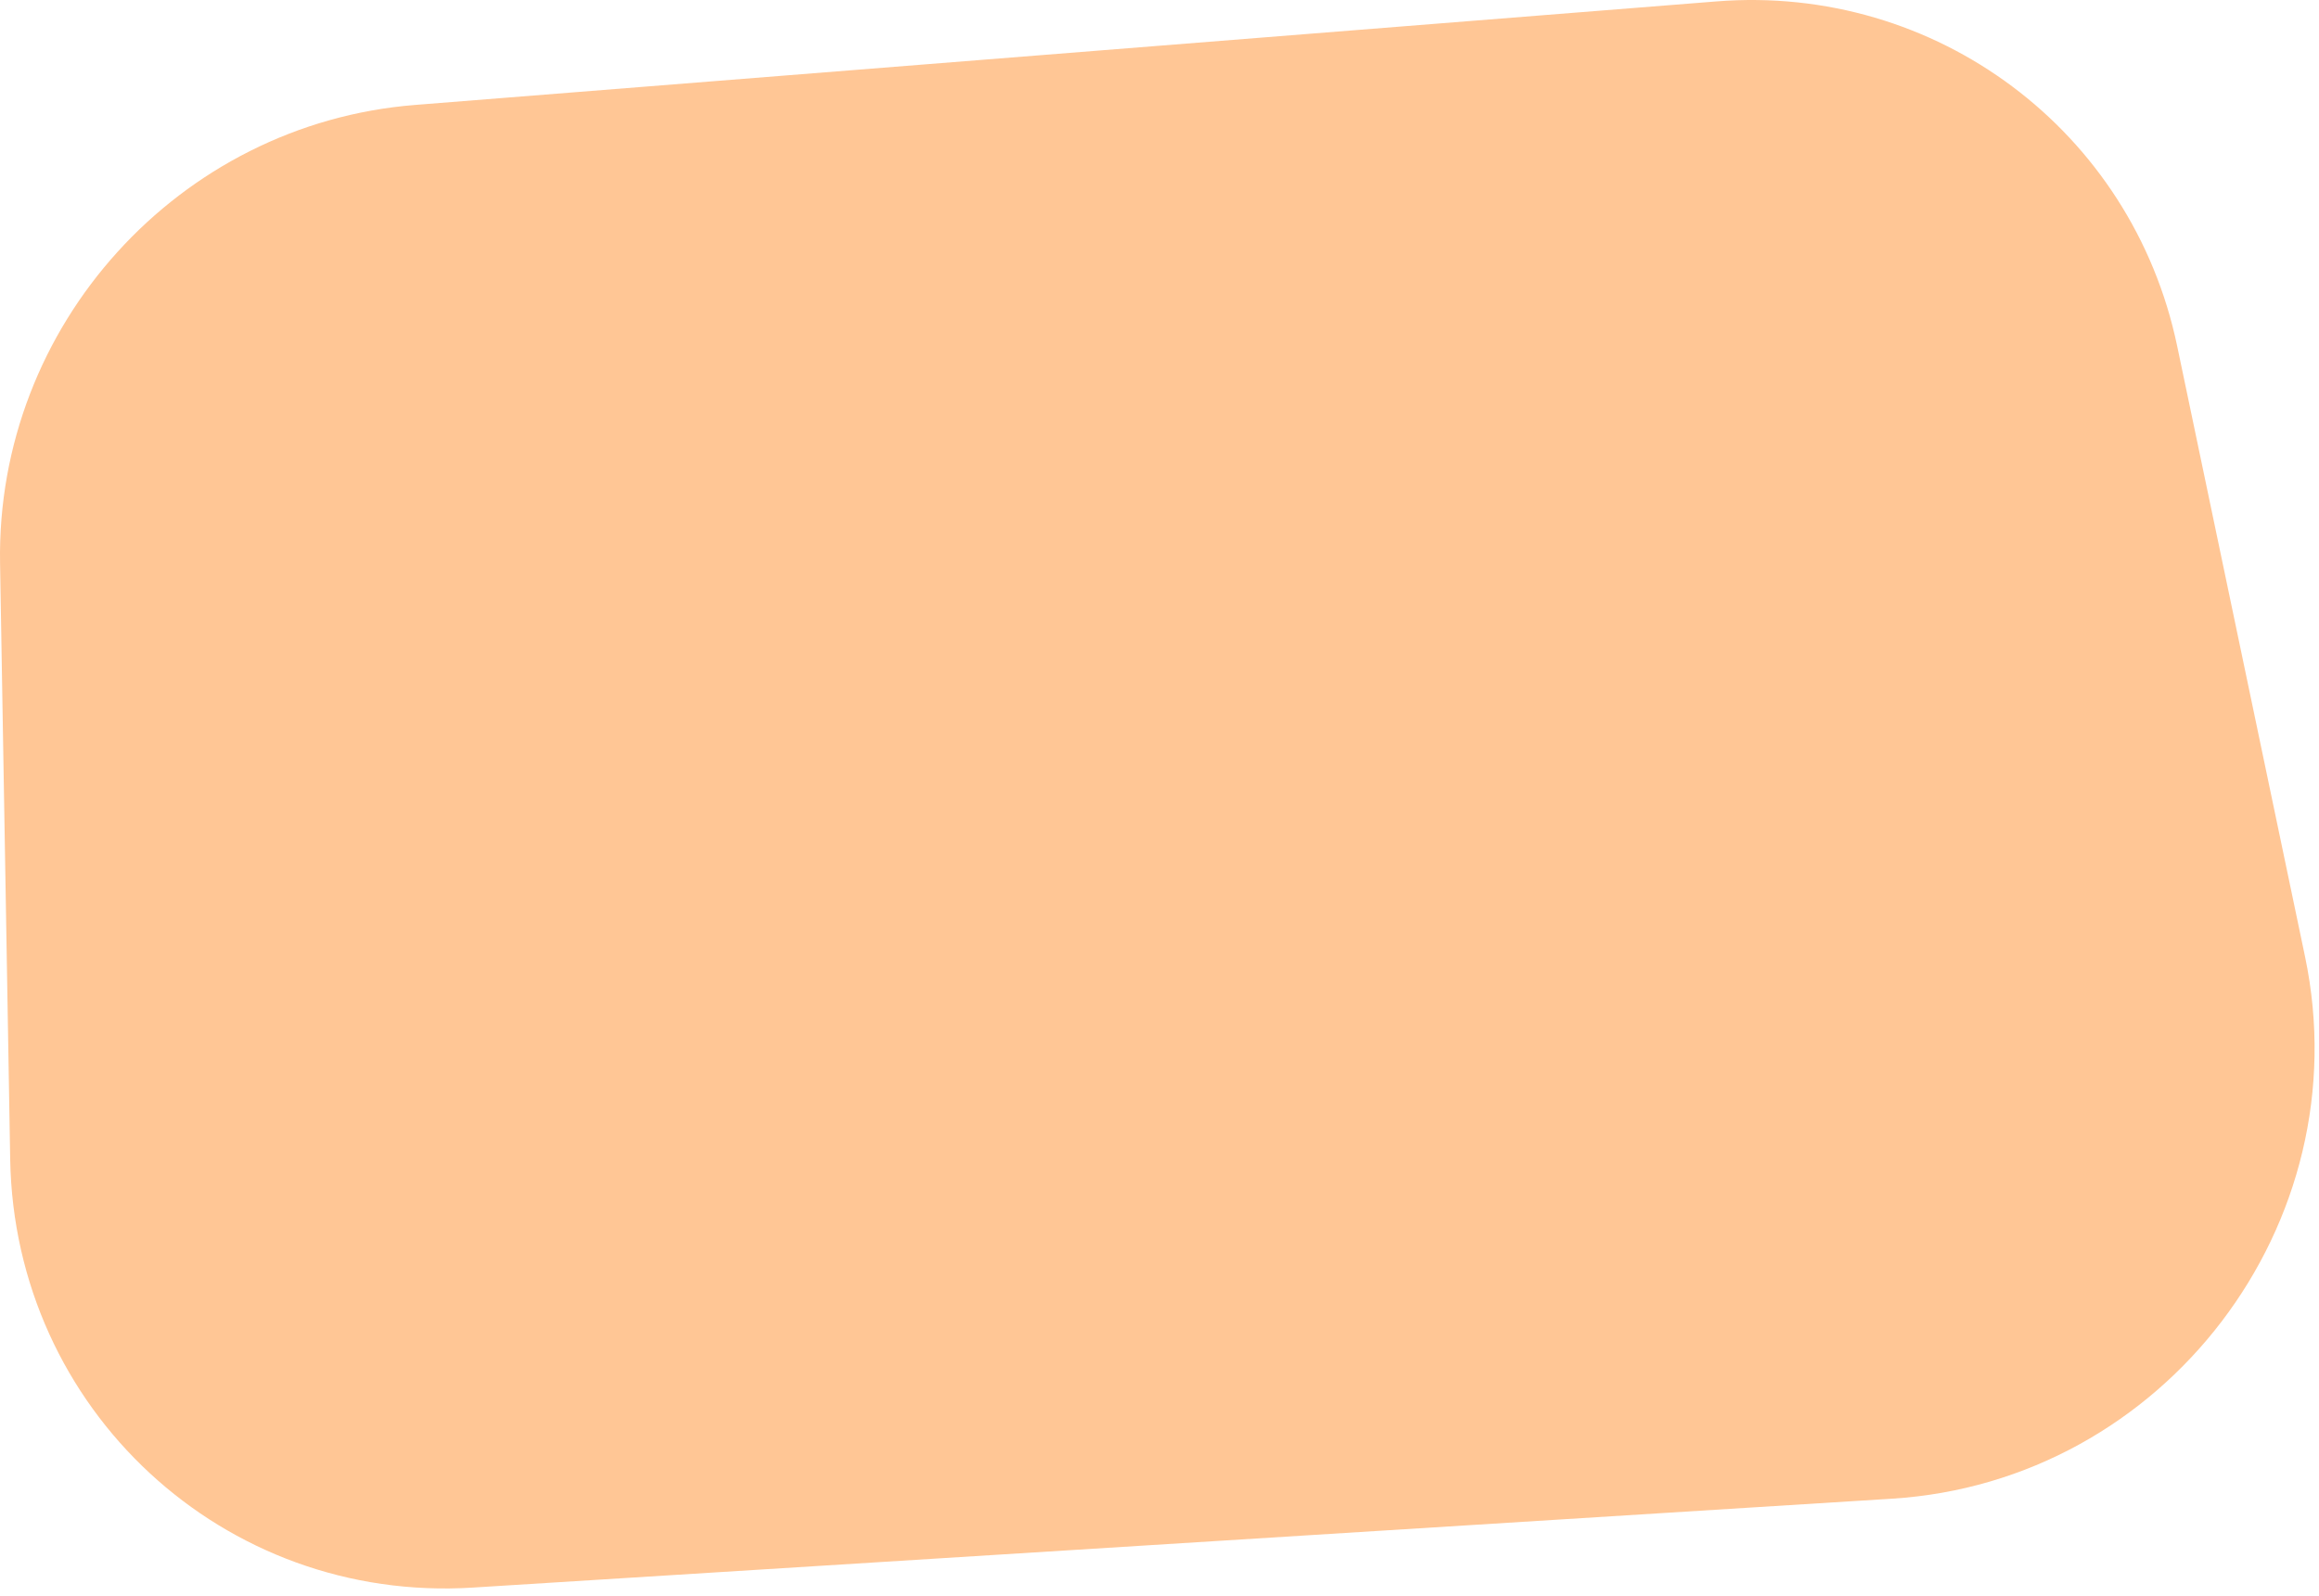 <svg width="263" height="181" viewBox="0 0 263 181" fill="none" xmlns="http://www.w3.org/2000/svg">
<path d="M246.911 39.239C241.799 14.822 219.551 -1.82 194.669 0.16L47.07 11.905C20.284 14.036 -0.45 36.93 0.007 63.87L1.155 131.497C1.637 159.881 25.367 181.865 53.614 180.095L214.572 170.011C245.473 168.075 267.76 138.823 261.418 108.527L246.911 39.239Z" fill="#FFC695"/>
</svg>
